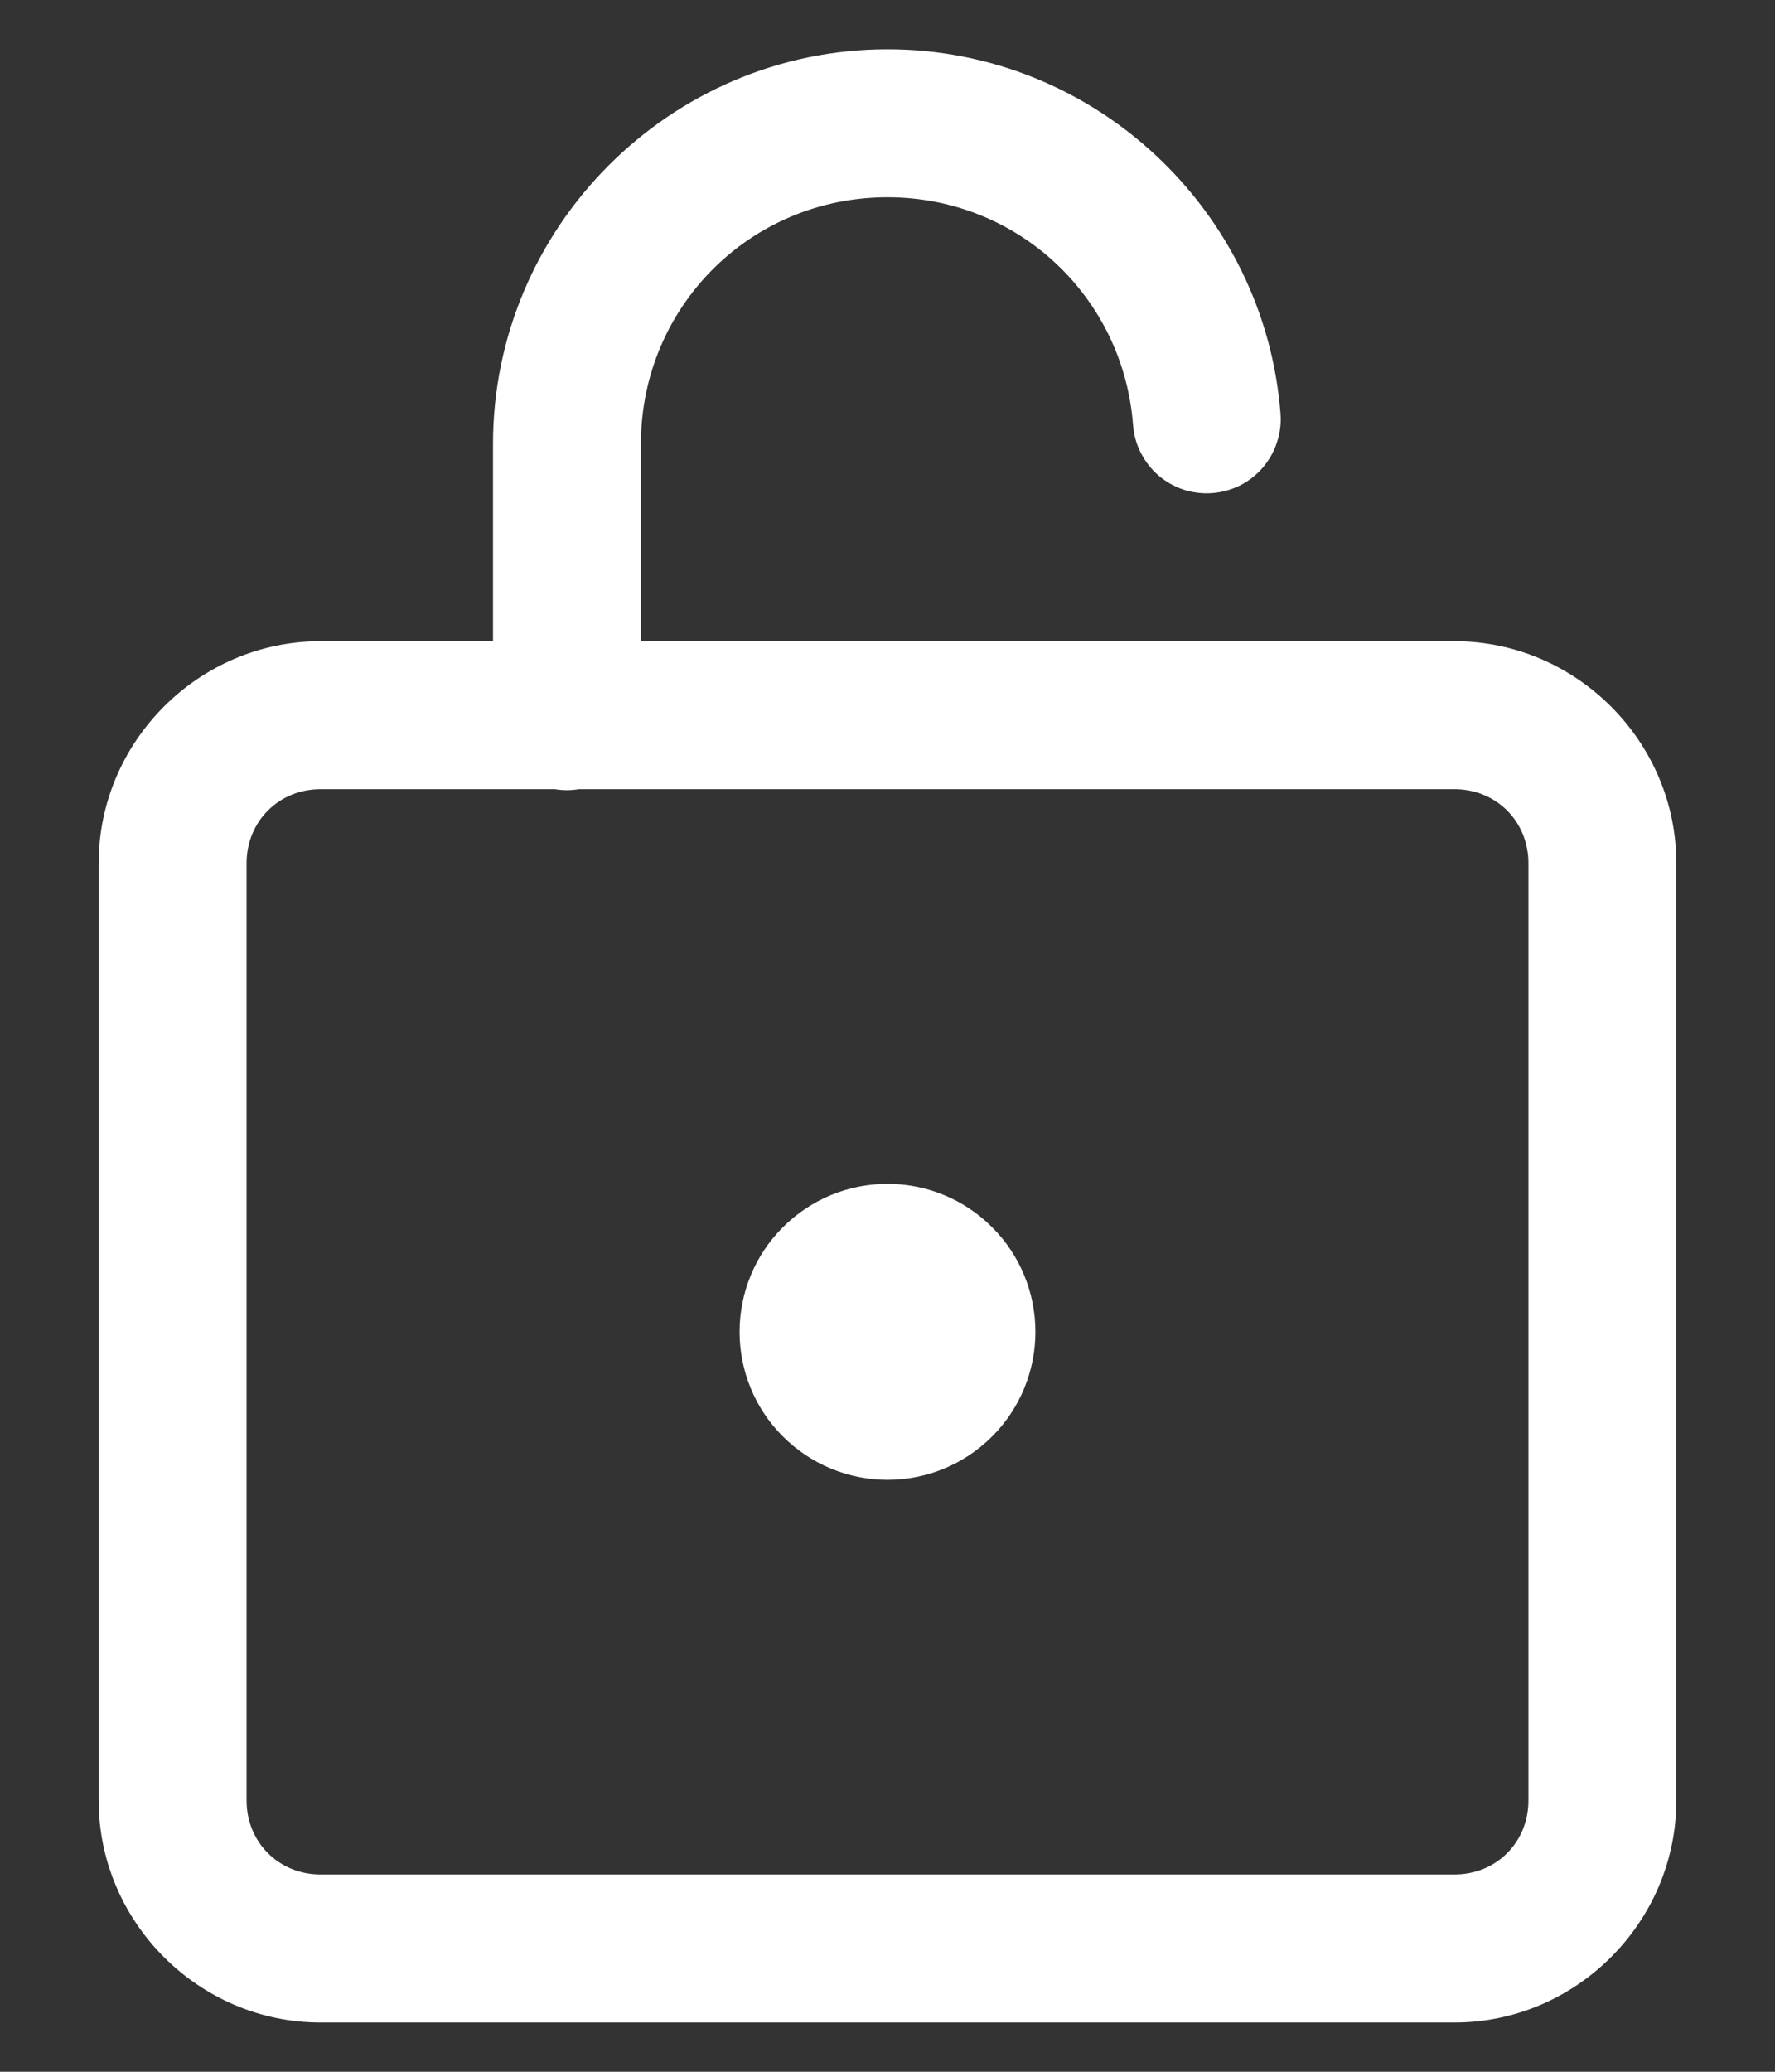 <svg width="12" height="14" viewBox="0 0 12 14" fill="none" xmlns="http://www.w3.org/2000/svg">
<rect x="0" y="0" width="12" height="14" fill="#333333" stroke="none"/>
<path d="M6 0.333C4.533 0.333 3.333 1.533 3.333 3V4.333H2.167C1.344 4.333 0.667 5.011 0.667 5.833V12.167C0.667 12.989 1.344 13.667 2.167 13.667H9.833C10.656 13.667 11.333 12.989 11.333 12.167V5.833C11.333 5.011 10.656 4.333 9.833 4.333H4.333V3C4.333 2.074 5.074 1.333 6 1.333C6.883 1.333 7.594 2.008 7.66 2.871C7.665 2.937 7.682 3 7.712 3.059C7.742 3.118 7.782 3.17 7.832 3.213C7.882 3.256 7.94 3.288 8.002 3.309C8.065 3.329 8.131 3.337 8.196 3.332C8.262 3.327 8.325 3.309 8.384 3.28C8.443 3.25 8.495 3.209 8.538 3.159C8.58 3.109 8.613 3.052 8.633 2.989C8.654 2.927 8.662 2.861 8.657 2.796C8.552 1.422 7.398 0.333 6 0.333ZM2.167 5.333H3.751C3.805 5.342 3.86 5.342 3.913 5.333H9.833C10.116 5.333 10.333 5.551 10.333 5.833V12.167C10.333 12.449 10.116 12.667 9.833 12.667H2.167C1.885 12.667 1.667 12.449 1.667 12.167V5.833C1.667 5.551 1.885 5.333 2.167 5.333ZM6 8C5.735 8 5.481 8.105 5.293 8.293C5.105 8.48 5 8.735 5 9C5 9.265 5.105 9.52 5.293 9.707C5.481 9.895 5.735 10 6 10C6.265 10 6.52 9.895 6.707 9.707C6.895 9.52 7 9.265 7 9C7 8.735 6.895 8.48 6.707 8.293C6.52 8.105 6.265 8 6 8Z" fill="white"/>
</svg>

